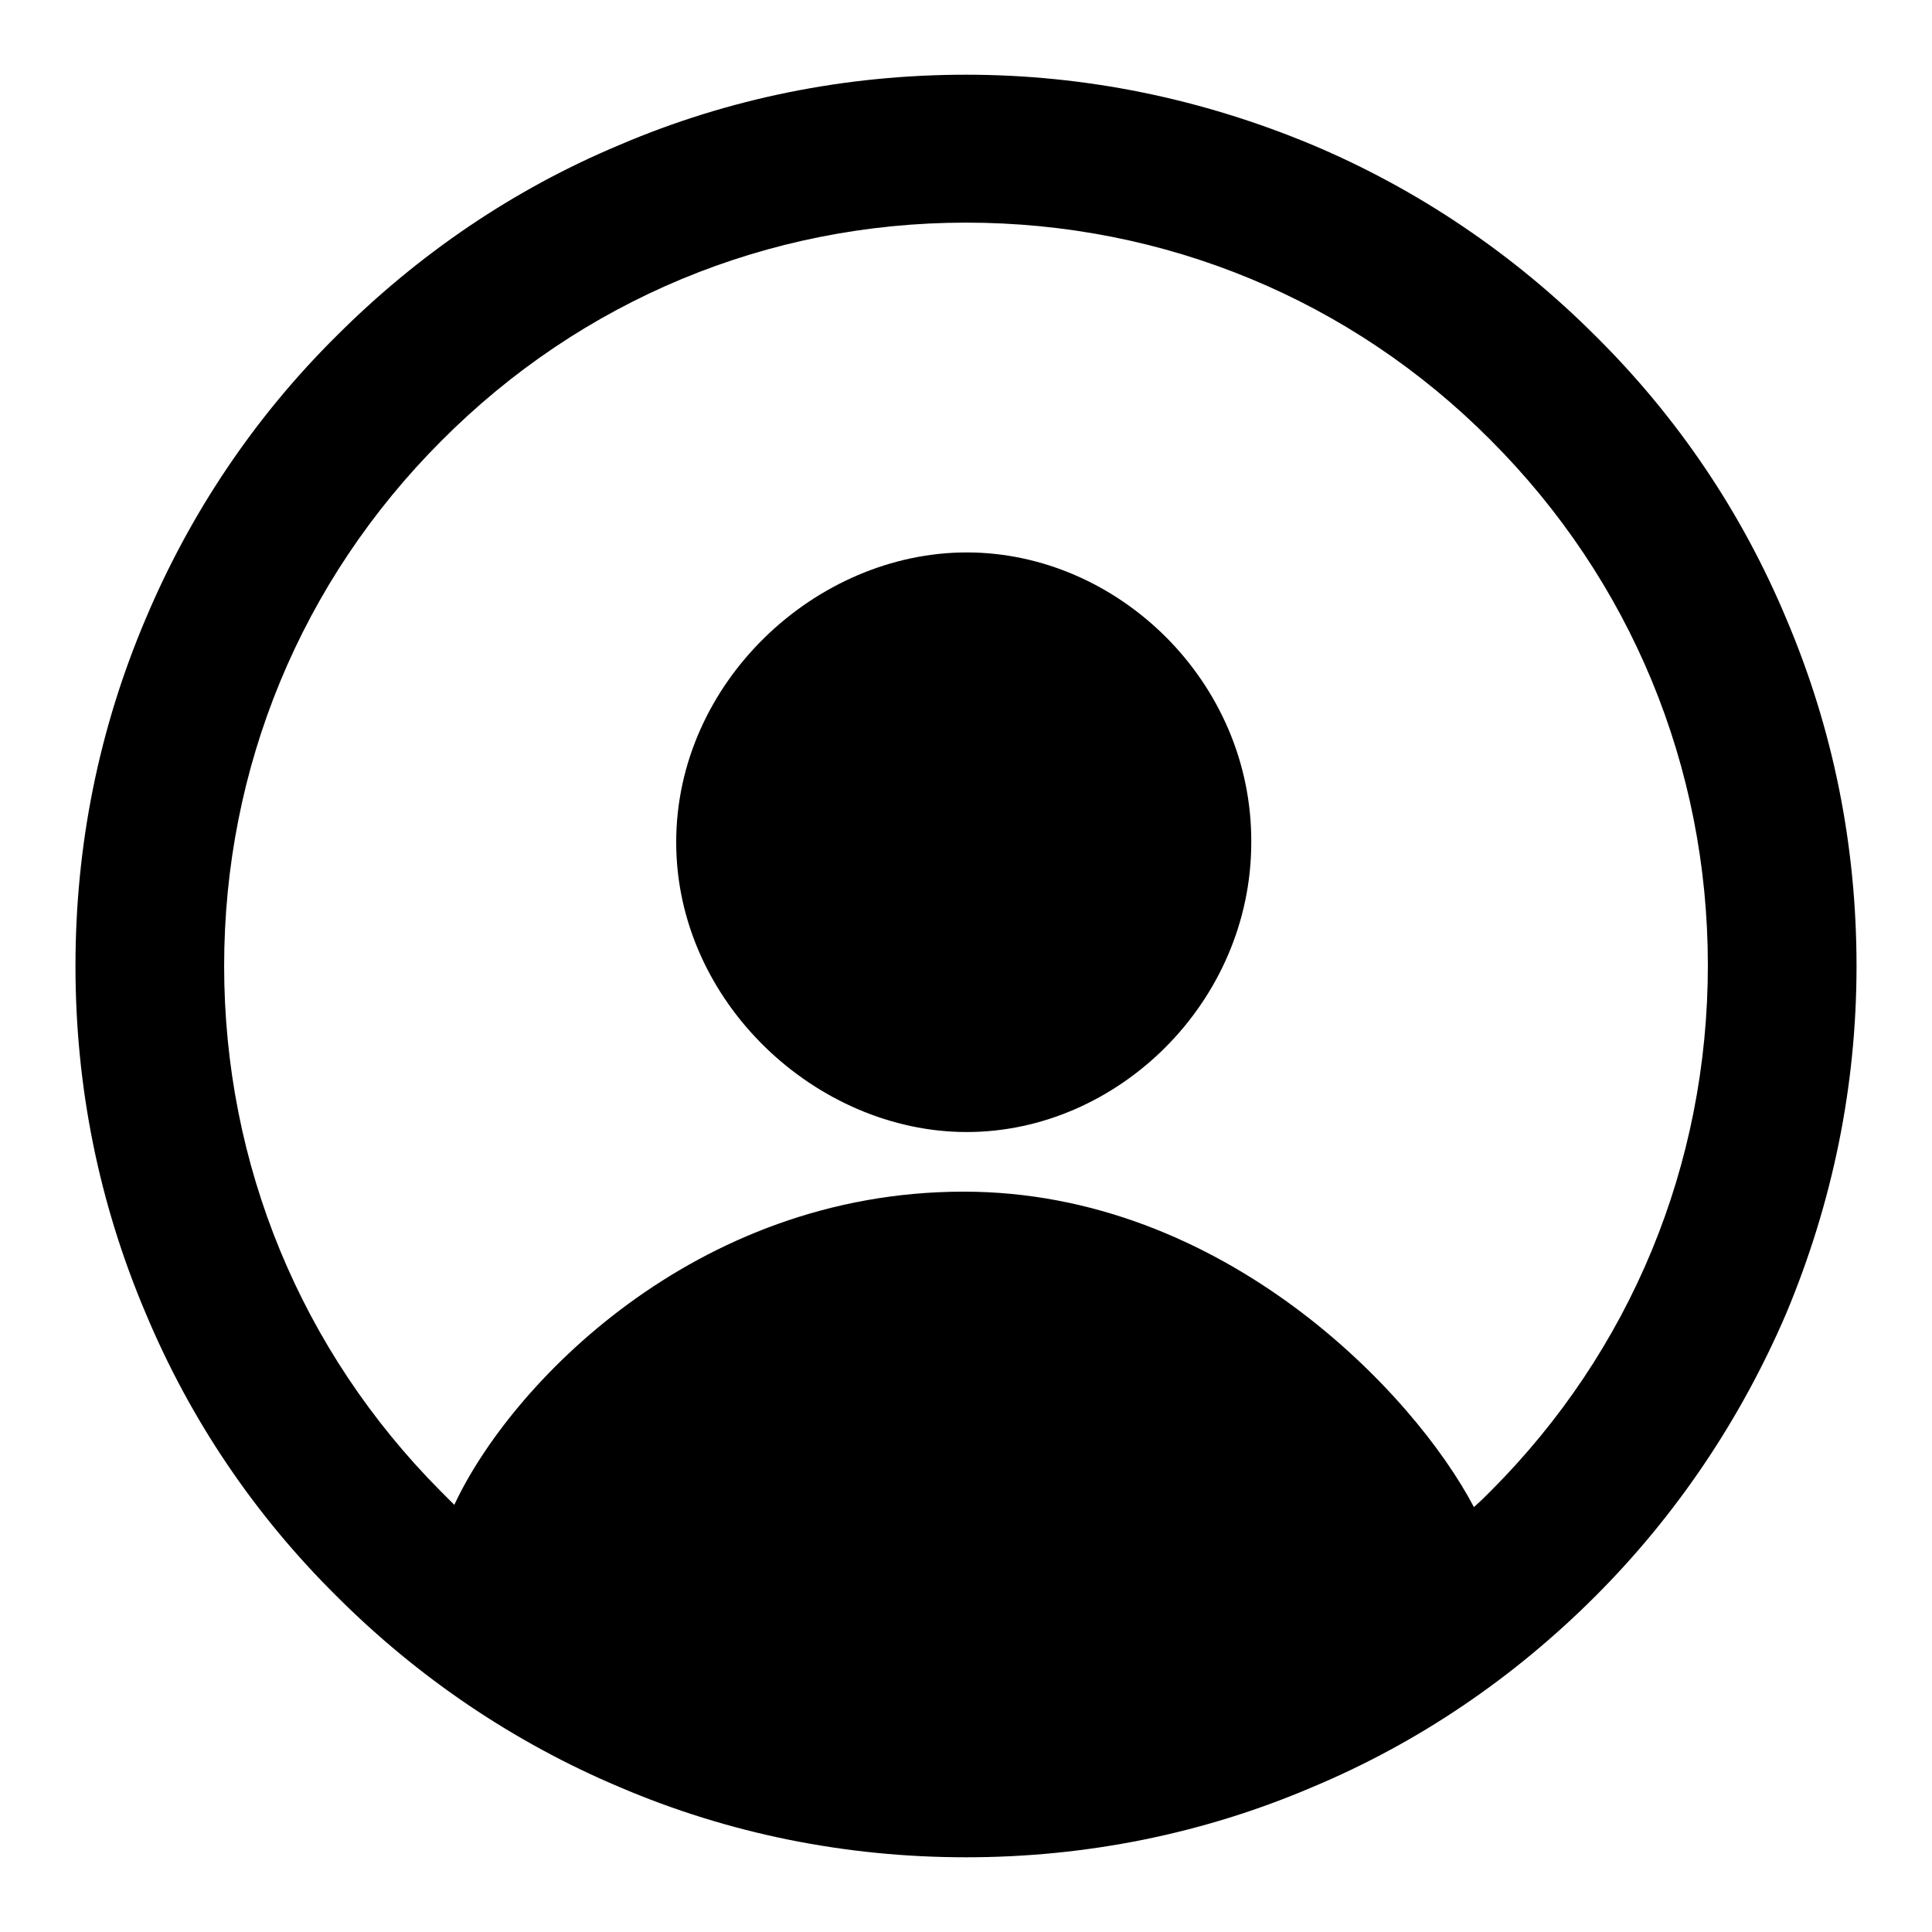 <?xml version="1.0" encoding="utf-8"?>
<!-- Svg Vector Icons : http://www.onlinewebfonts.com/icon -->
<!DOCTYPE svg PUBLIC "-//W3C//DTD SVG 1.1//EN" "http://www.w3.org/Graphics/SVG/1.1/DTD/svg11.dtd">
<svg version="1.1" xmlns="http://www.w3.org/2000/svg" xmlns:xlink="http://www.w3.org/1999/xlink" x="0px" y="0px" viewBox="0 0 256 256" enable-background="new 0 0 256 256" xml:space="preserve">
<g><g><path fill="#000000" d="M236.7,82c-5.9-14.1-14.4-26.7-25.3-37.5c-10.8-10.8-23.5-19.4-37.5-25.3c-14.6-6.1-30-9.3-45.9-9.3S96.6,13,82.1,19.2C68,25.1,55.4,33.7,44.6,44.5C33.7,55.3,25.2,68,19.3,82C13.1,96.6,10,112,10,128s3.1,31.4,9.3,46c5.9,14.1,14.4,26.7,25.3,37.5c10.8,10.8,23.5,19.4,37.5,25.3c14.5,6.2,30,9.3,45.9,9.3c15.9,0,31.4-3.1,45.9-9.3c14.1-5.9,26.7-14.5,37.5-25.3c10.8-10.8,19.3-23.5,25.3-37.5c6.1-14.6,9.3-30,9.3-46S242.9,96.6,236.7,82z M197.5,197.6c-0.7,0.7-1.4,1.4-2.2,2.1c-7.9-15.1-33.2-41.8-67.6-41.8c-35.8,0-60.2,25.8-67.5,41.5c-0.6-0.6-1.2-1.2-1.8-1.8C39.9,179,29.7,154.3,29.7,128c0-26.3,10.2-51,28.8-69.6C77,39.8,101.7,29.5,128,29.5c26.3,0,51,10.2,69.5,28.8c18.6,18.6,28.8,43.3,28.8,69.6C226.3,154.3,216.1,179,197.5,197.6z"/><path fill="#000000" d="M128.1,73.2c-20,0-38.5,17.2-38.5,38.4c0,21.2,18.6,38.4,38.5,38.4c20,0,37.7-17.2,37.7-38.4C165.9,90.3,148.1,73.2,128.1,73.2z"/></g></g>
</svg>